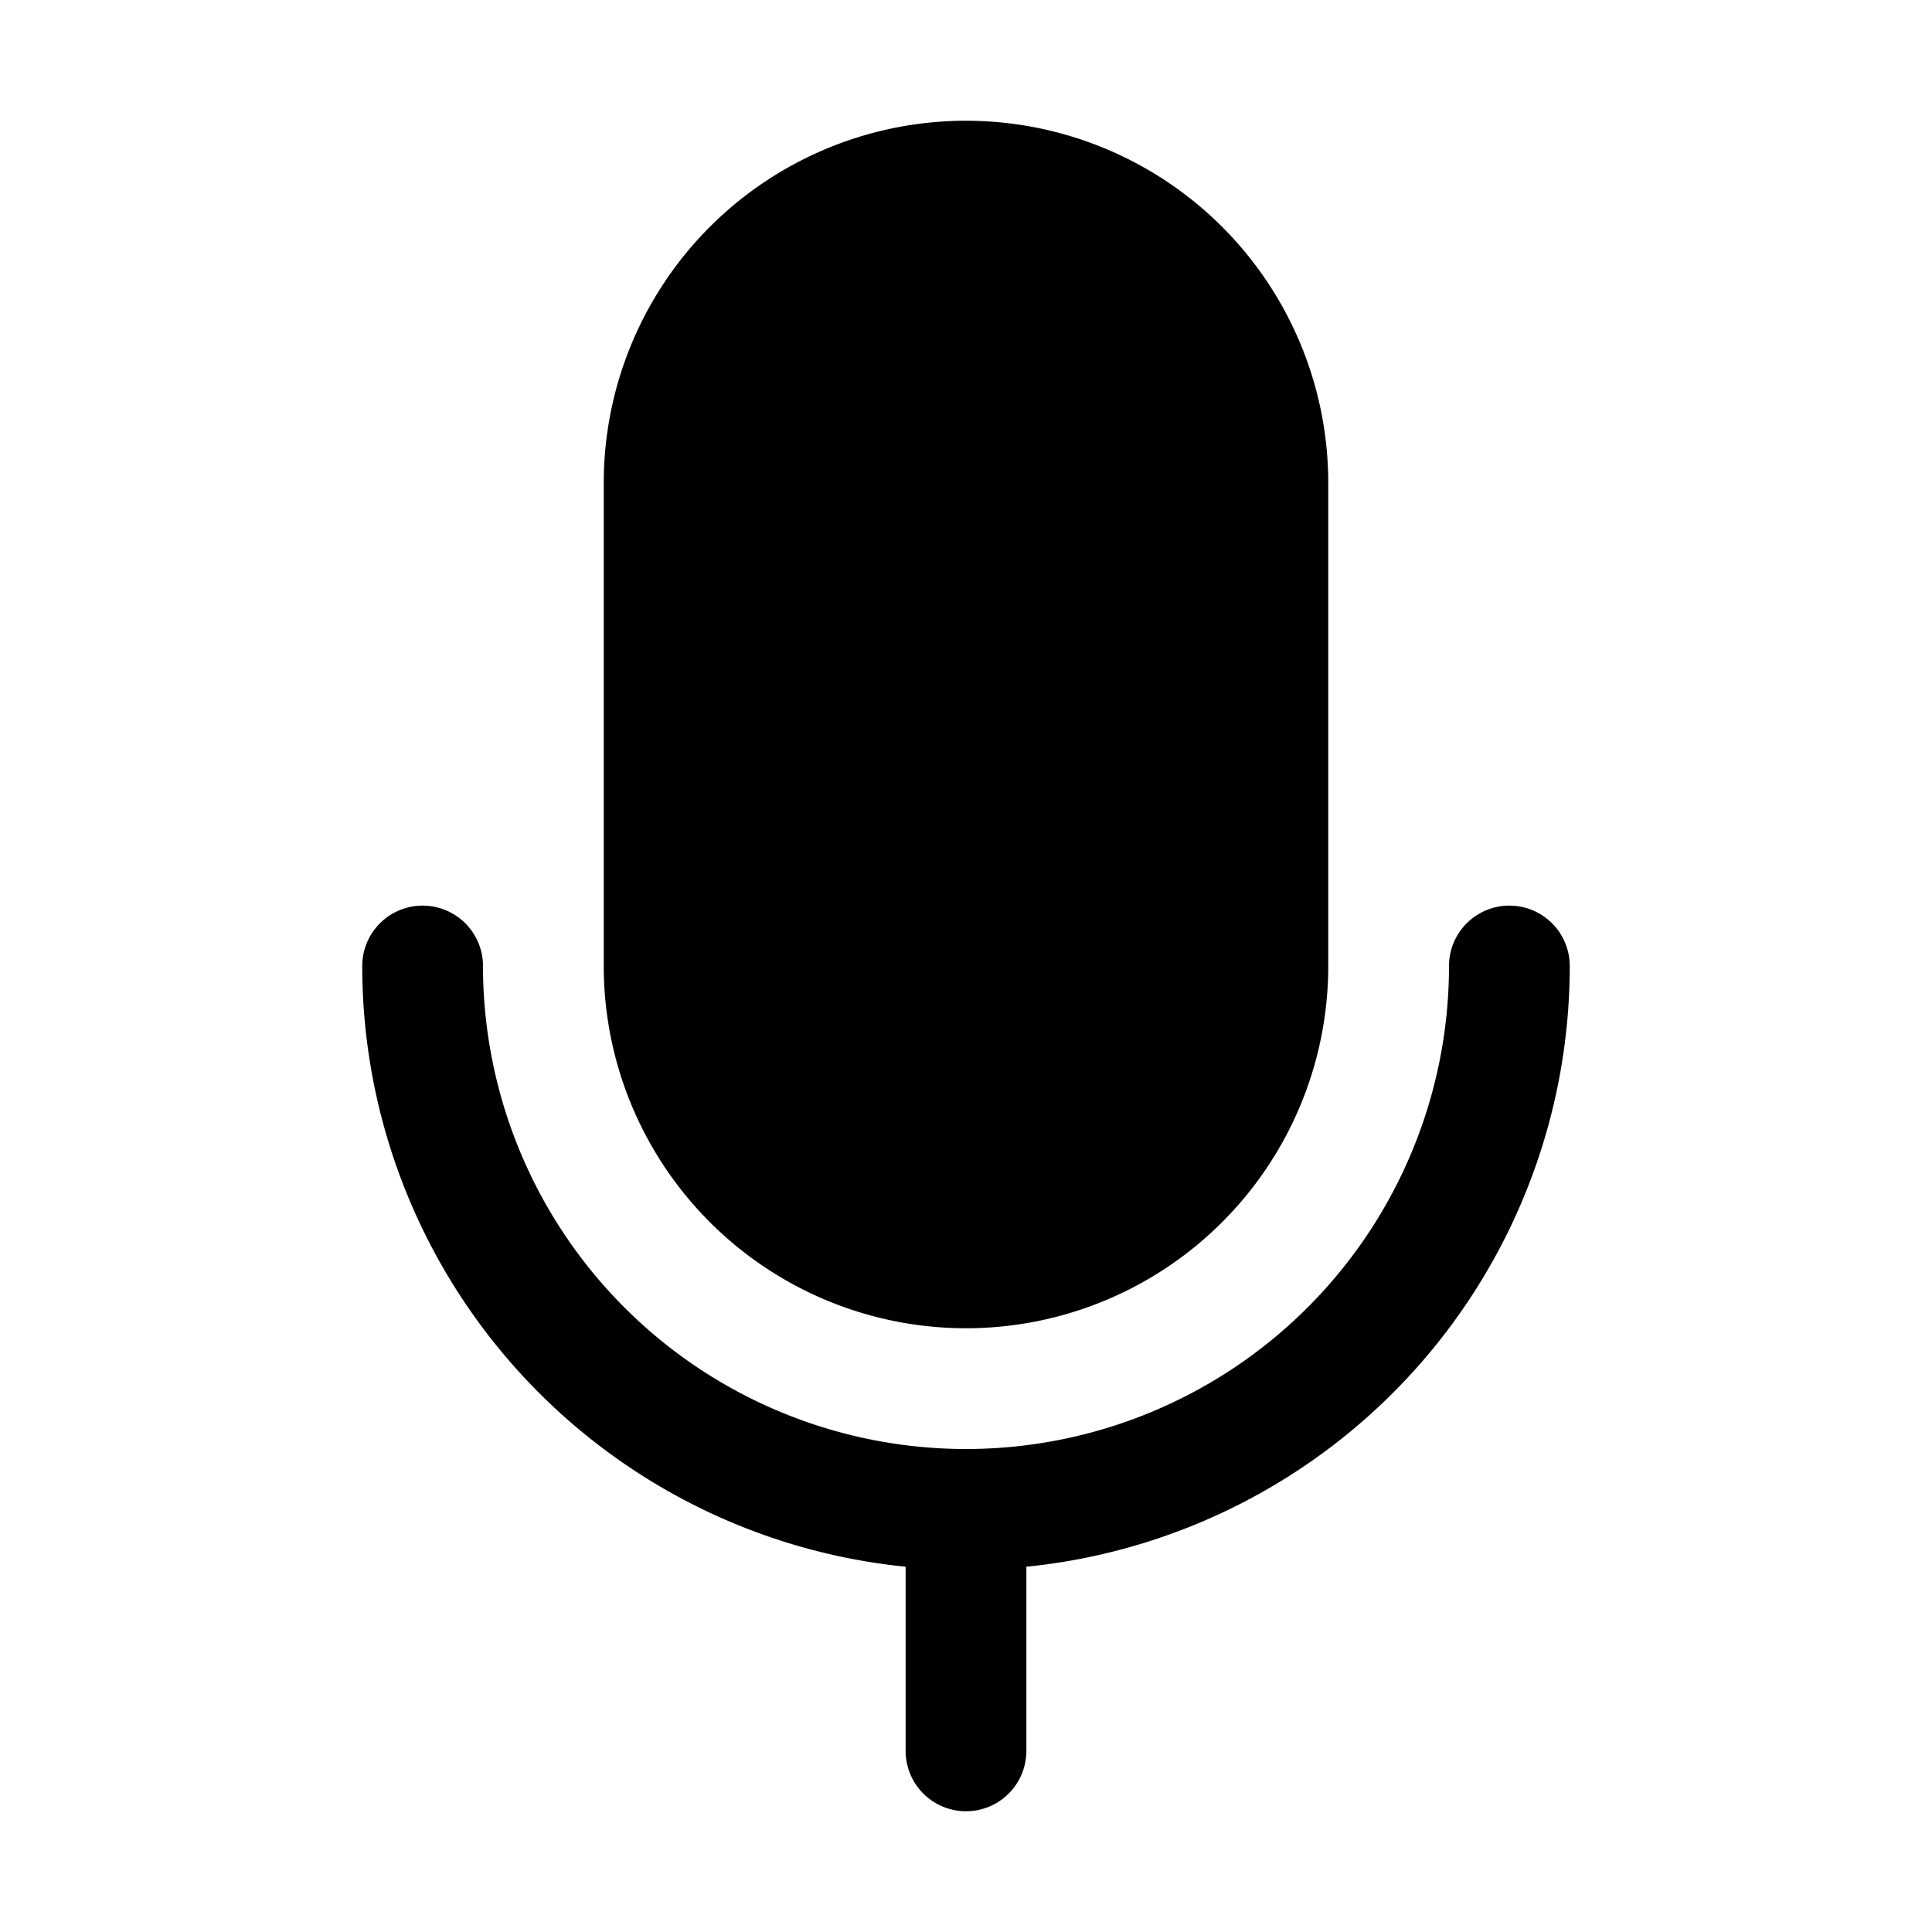 <svg width="32" height="32" viewBox="0 0 32 32" xmlns="http://www.w3.org/2000/svg"><path d="M16 2a6 6 0 0 0-6 6v8a6 6 0 0 0 12 0V8a6 6 0 0 0-6-6ZM7 15a1 1 0 0 1 1 1 8 8 0 1 0 16 0 1 1 0 1 1 2 0 10 10 0 0 1-9 9.95V29a1 1 0 1 1-2 0v-3.05A10 10 0 0 1 6 16a1 1 0 0 1 1-1Z"/></svg>